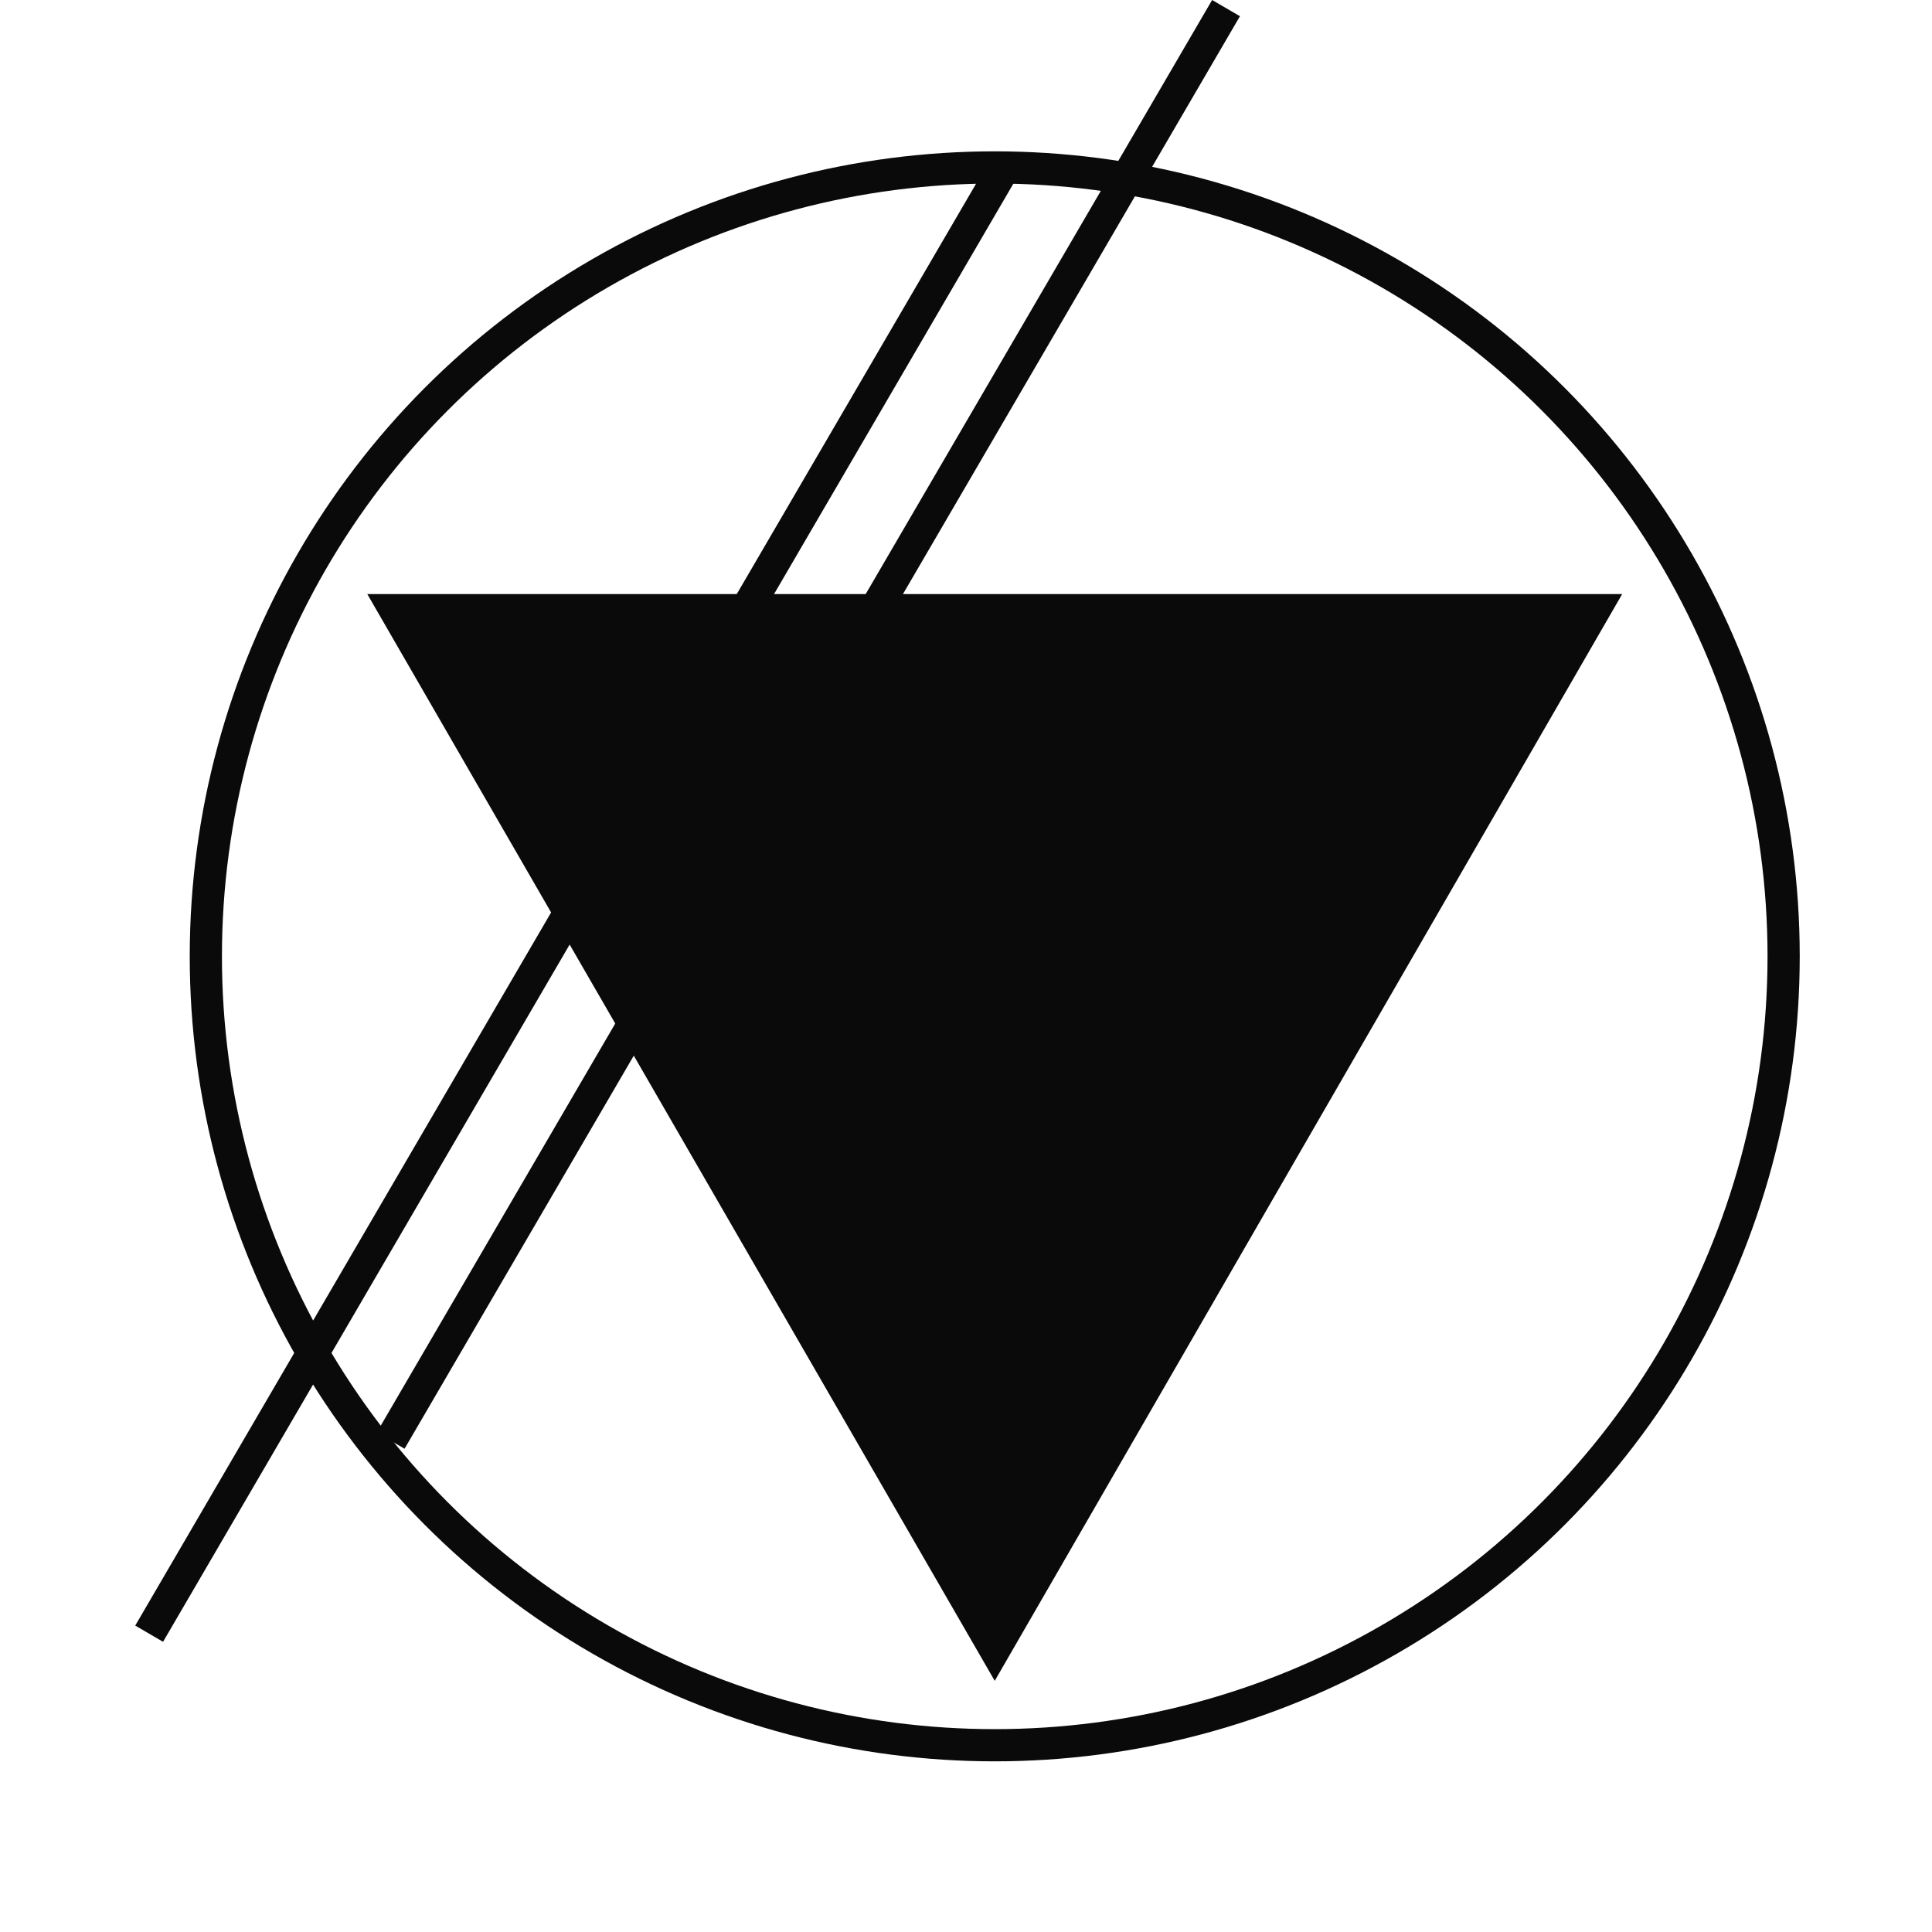 <svg width="600" height="600" viewBox="0 0 600 600" fill="none" xmlns="http://www.w3.org/2000/svg">
<circle cx="308.924" cy="297" r="245" stroke="#0A0A0A" stroke-width="10"/>
<path d="M495.12 189.5L308.925 512L122.729 189.5L495.12 189.5Z" fill="#0A0A0A" stroke="#0A0A0A" stroke-width="10"/>
<line x1="313.311" y1="49.519" x2="46.319" y2="507.357" stroke="#0A0A0A" stroke-width="10"/>
<line x1="380.755" y1="2.519" x2="121.319" y2="447.399" stroke="#0A0A0A" stroke-width="10"/>
</svg>
